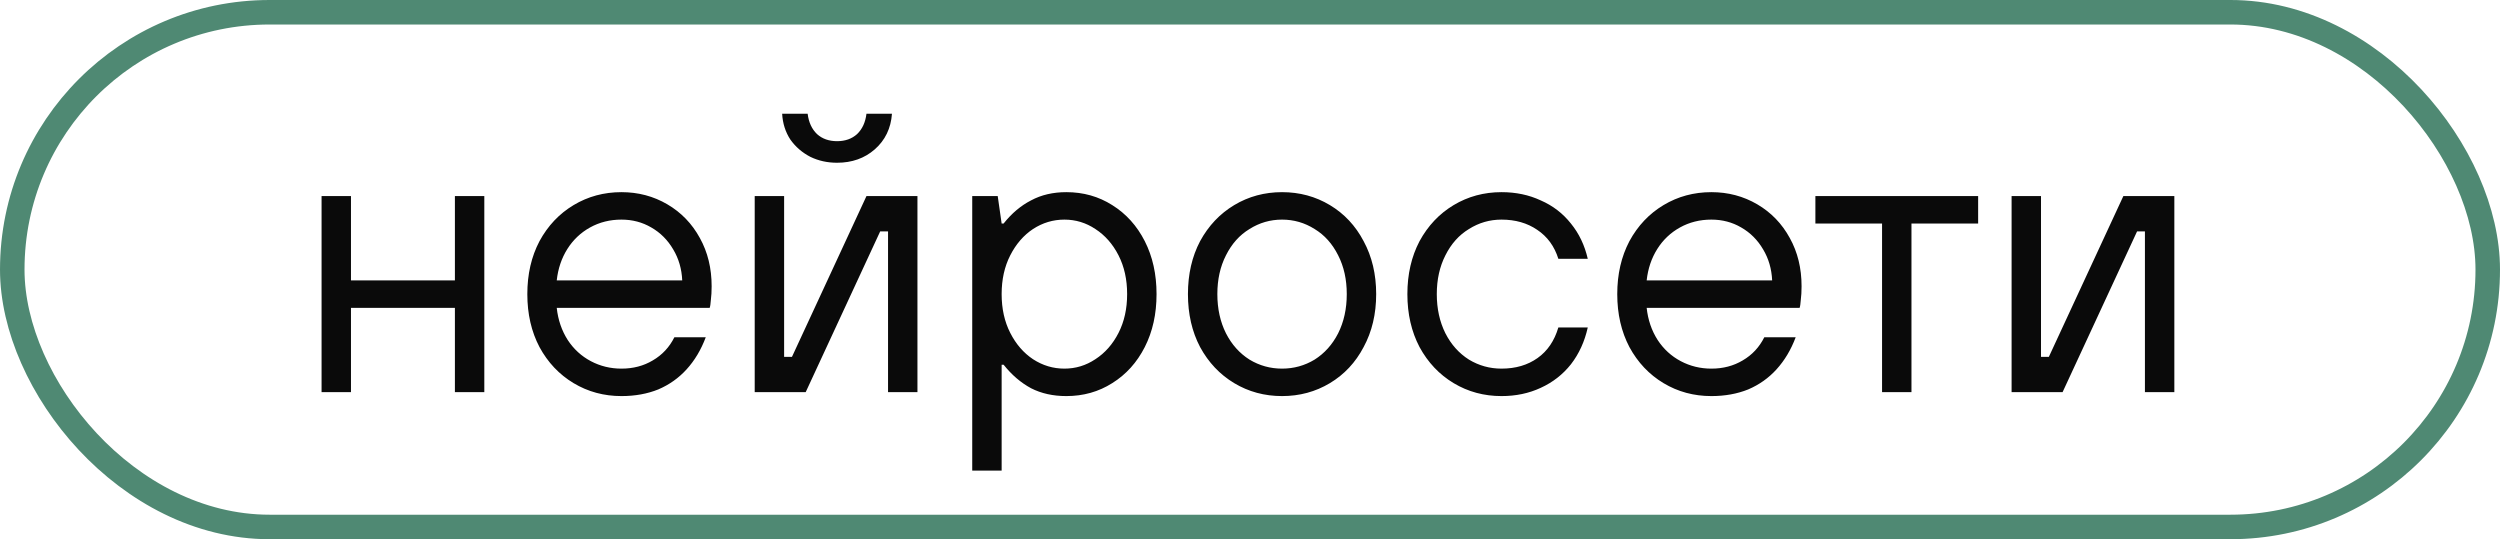 <?xml version="1.0" encoding="UTF-8"?> <svg xmlns="http://www.w3.org/2000/svg" width="102" height="22" viewBox="0 0 102 22" fill="none"><rect x="0.5" y="0.5" width="101" height="21" rx="10.5" stroke="#4F8973"></rect><path d="M13.12 16V8H14.32V11.44H18.56V8H19.76V16H18.56V12.56H14.32V16H13.12ZM25.355 16.16C24.64 16.16 23.99 15.984 23.403 15.632C22.816 15.28 22.352 14.789 22.011 14.16C21.68 13.531 21.515 12.811 21.515 12C21.515 11.189 21.68 10.469 22.011 9.84C22.352 9.211 22.816 8.72 23.403 8.368C23.99 8.016 24.64 7.84 25.355 7.84C26.038 7.84 26.662 8.005 27.227 8.336C27.792 8.667 28.235 9.125 28.555 9.712C28.875 10.288 29.035 10.944 29.035 11.68C29.035 11.893 29.024 12.08 29.003 12.24C28.992 12.4 28.976 12.507 28.955 12.56H22.715C22.768 13.051 22.918 13.488 23.163 13.872C23.408 14.245 23.723 14.533 24.107 14.736C24.491 14.939 24.907 15.04 25.355 15.04C25.835 15.04 26.262 14.928 26.635 14.704C27.019 14.48 27.312 14.165 27.515 13.76H28.795C28.603 14.272 28.342 14.709 28.011 15.072C27.691 15.424 27.307 15.696 26.859 15.888C26.411 16.069 25.91 16.16 25.355 16.16ZM27.835 11.44C27.814 10.971 27.691 10.549 27.467 10.176C27.243 9.792 26.944 9.493 26.571 9.28C26.208 9.067 25.803 8.96 25.355 8.96C24.886 8.96 24.459 9.067 24.075 9.28C23.691 9.493 23.382 9.787 23.147 10.16C22.912 10.533 22.768 10.96 22.715 11.44H27.835ZM30.792 16V8H31.992V14.56H32.312L35.352 8H37.432V16H36.232V9.44H35.912L32.872 16H30.792ZM34.152 6.64C33.757 6.64 33.395 6.56 33.064 6.4C32.733 6.229 32.461 5.995 32.248 5.696C32.045 5.387 31.933 5.035 31.912 4.64H32.952C32.995 4.992 33.123 5.269 33.336 5.472C33.549 5.664 33.821 5.76 34.152 5.76C34.483 5.76 34.755 5.664 34.968 5.472C35.181 5.269 35.309 4.992 35.352 4.64H36.392C36.349 5.237 36.114 5.723 35.688 6.096C35.272 6.459 34.76 6.64 34.152 6.64ZM39.667 19.2V8H40.707L40.867 9.12H40.947C41.278 8.704 41.651 8.389 42.067 8.176C42.483 7.952 42.963 7.84 43.507 7.84C44.2 7.84 44.824 8.016 45.379 8.368C45.944 8.72 46.387 9.211 46.707 9.84C47.027 10.469 47.187 11.189 47.187 12C47.187 12.811 47.027 13.531 46.707 14.16C46.387 14.789 45.944 15.28 45.379 15.632C44.824 15.984 44.2 16.16 43.507 16.16C42.963 16.16 42.483 16.053 42.067 15.84C41.651 15.616 41.278 15.296 40.947 14.88H40.867V19.2H39.667ZM43.427 15.04C43.886 15.04 44.307 14.912 44.691 14.656C45.086 14.4 45.4 14.043 45.635 13.584C45.87 13.125 45.987 12.597 45.987 12C45.987 11.403 45.87 10.875 45.635 10.416C45.4 9.957 45.086 9.6 44.691 9.344C44.307 9.088 43.886 8.96 43.427 8.96C42.968 8.96 42.541 9.088 42.147 9.344C41.763 9.6 41.453 9.957 41.219 10.416C40.984 10.875 40.867 11.403 40.867 12C40.867 12.597 40.984 13.125 41.219 13.584C41.453 14.043 41.763 14.4 42.147 14.656C42.541 14.912 42.968 15.04 43.427 15.04ZM52.308 16.16C51.593 16.16 50.943 15.984 50.356 15.632C49.77 15.28 49.306 14.789 48.964 14.16C48.633 13.531 48.468 12.811 48.468 12C48.468 11.189 48.633 10.469 48.964 9.84C49.306 9.211 49.77 8.72 50.356 8.368C50.943 8.016 51.593 7.84 52.308 7.84C53.023 7.84 53.673 8.016 54.26 8.368C54.847 8.72 55.306 9.211 55.636 9.84C55.977 10.469 56.148 11.189 56.148 12C56.148 12.811 55.977 13.531 55.636 14.16C55.306 14.789 54.847 15.28 54.26 15.632C53.673 15.984 53.023 16.16 52.308 16.16ZM52.308 15.04C52.788 15.04 53.231 14.917 53.636 14.672C54.041 14.416 54.361 14.059 54.596 13.6C54.831 13.131 54.948 12.597 54.948 12C54.948 11.403 54.831 10.875 54.596 10.416C54.361 9.947 54.041 9.589 53.636 9.344C53.231 9.088 52.788 8.96 52.308 8.96C51.828 8.96 51.386 9.088 50.98 9.344C50.575 9.589 50.255 9.947 50.02 10.416C49.785 10.875 49.668 11.403 49.668 12C49.668 12.597 49.785 13.131 50.02 13.6C50.255 14.059 50.575 14.416 50.98 14.672C51.386 14.917 51.828 15.04 52.308 15.04ZM61.261 16.16C60.547 16.16 59.896 15.984 59.309 15.632C58.723 15.28 58.259 14.789 57.917 14.16C57.587 13.531 57.421 12.811 57.421 12C57.421 11.189 57.587 10.469 57.917 9.84C58.259 9.211 58.723 8.72 59.309 8.368C59.896 8.016 60.547 7.84 61.261 7.84C61.848 7.84 62.381 7.952 62.861 8.176C63.352 8.389 63.763 8.704 64.093 9.12C64.424 9.525 64.653 10.005 64.781 10.56H63.581C63.421 10.048 63.133 9.653 62.717 9.376C62.312 9.099 61.827 8.96 61.261 8.96C60.781 8.96 60.339 9.088 59.933 9.344C59.528 9.589 59.208 9.947 58.973 10.416C58.739 10.875 58.621 11.403 58.621 12C58.621 12.597 58.739 13.131 58.973 13.6C59.208 14.059 59.528 14.416 59.933 14.672C60.339 14.917 60.781 15.04 61.261 15.04C61.837 15.04 62.328 14.896 62.733 14.608C63.139 14.32 63.421 13.904 63.581 13.36H64.781C64.653 13.936 64.424 14.437 64.093 14.864C63.763 15.28 63.352 15.6 62.861 15.824C62.381 16.048 61.848 16.16 61.261 16.16ZM69.824 16.16C69.109 16.16 68.458 15.984 67.872 15.632C67.285 15.28 66.821 14.789 66.48 14.16C66.149 13.531 65.984 12.811 65.984 12C65.984 11.189 66.149 10.469 66.48 9.84C66.821 9.211 67.285 8.72 67.872 8.368C68.458 8.016 69.109 7.84 69.824 7.84C70.506 7.84 71.13 8.005 71.696 8.336C72.261 8.667 72.704 9.125 73.024 9.712C73.344 10.288 73.504 10.944 73.504 11.68C73.504 11.893 73.493 12.08 73.472 12.24C73.461 12.4 73.445 12.507 73.424 12.56H67.184C67.237 13.051 67.386 13.488 67.632 13.872C67.877 14.245 68.192 14.533 68.576 14.736C68.96 14.939 69.376 15.04 69.824 15.04C70.304 15.04 70.73 14.928 71.104 14.704C71.488 14.48 71.781 14.165 71.984 13.76H73.264C73.072 14.272 72.81 14.709 72.48 15.072C72.16 15.424 71.776 15.696 71.328 15.888C70.88 16.069 70.378 16.16 69.824 16.16ZM72.304 11.44C72.282 10.971 72.16 10.549 71.936 10.176C71.712 9.792 71.413 9.493 71.04 9.28C70.677 9.067 70.272 8.96 69.824 8.96C69.354 8.96 68.928 9.067 68.544 9.28C68.16 9.493 67.85 9.787 67.616 10.16C67.381 10.533 67.237 10.96 67.184 11.44H72.304ZM76.788 16V9.12H74.068V8H80.708V9.12H77.988V16H76.788ZM82.073 16V8H83.273V14.56H83.593L86.633 8H88.713V16H87.513V9.44H87.193L84.153 16H82.073Z" fill="#0A0A0A"></path></svg> 